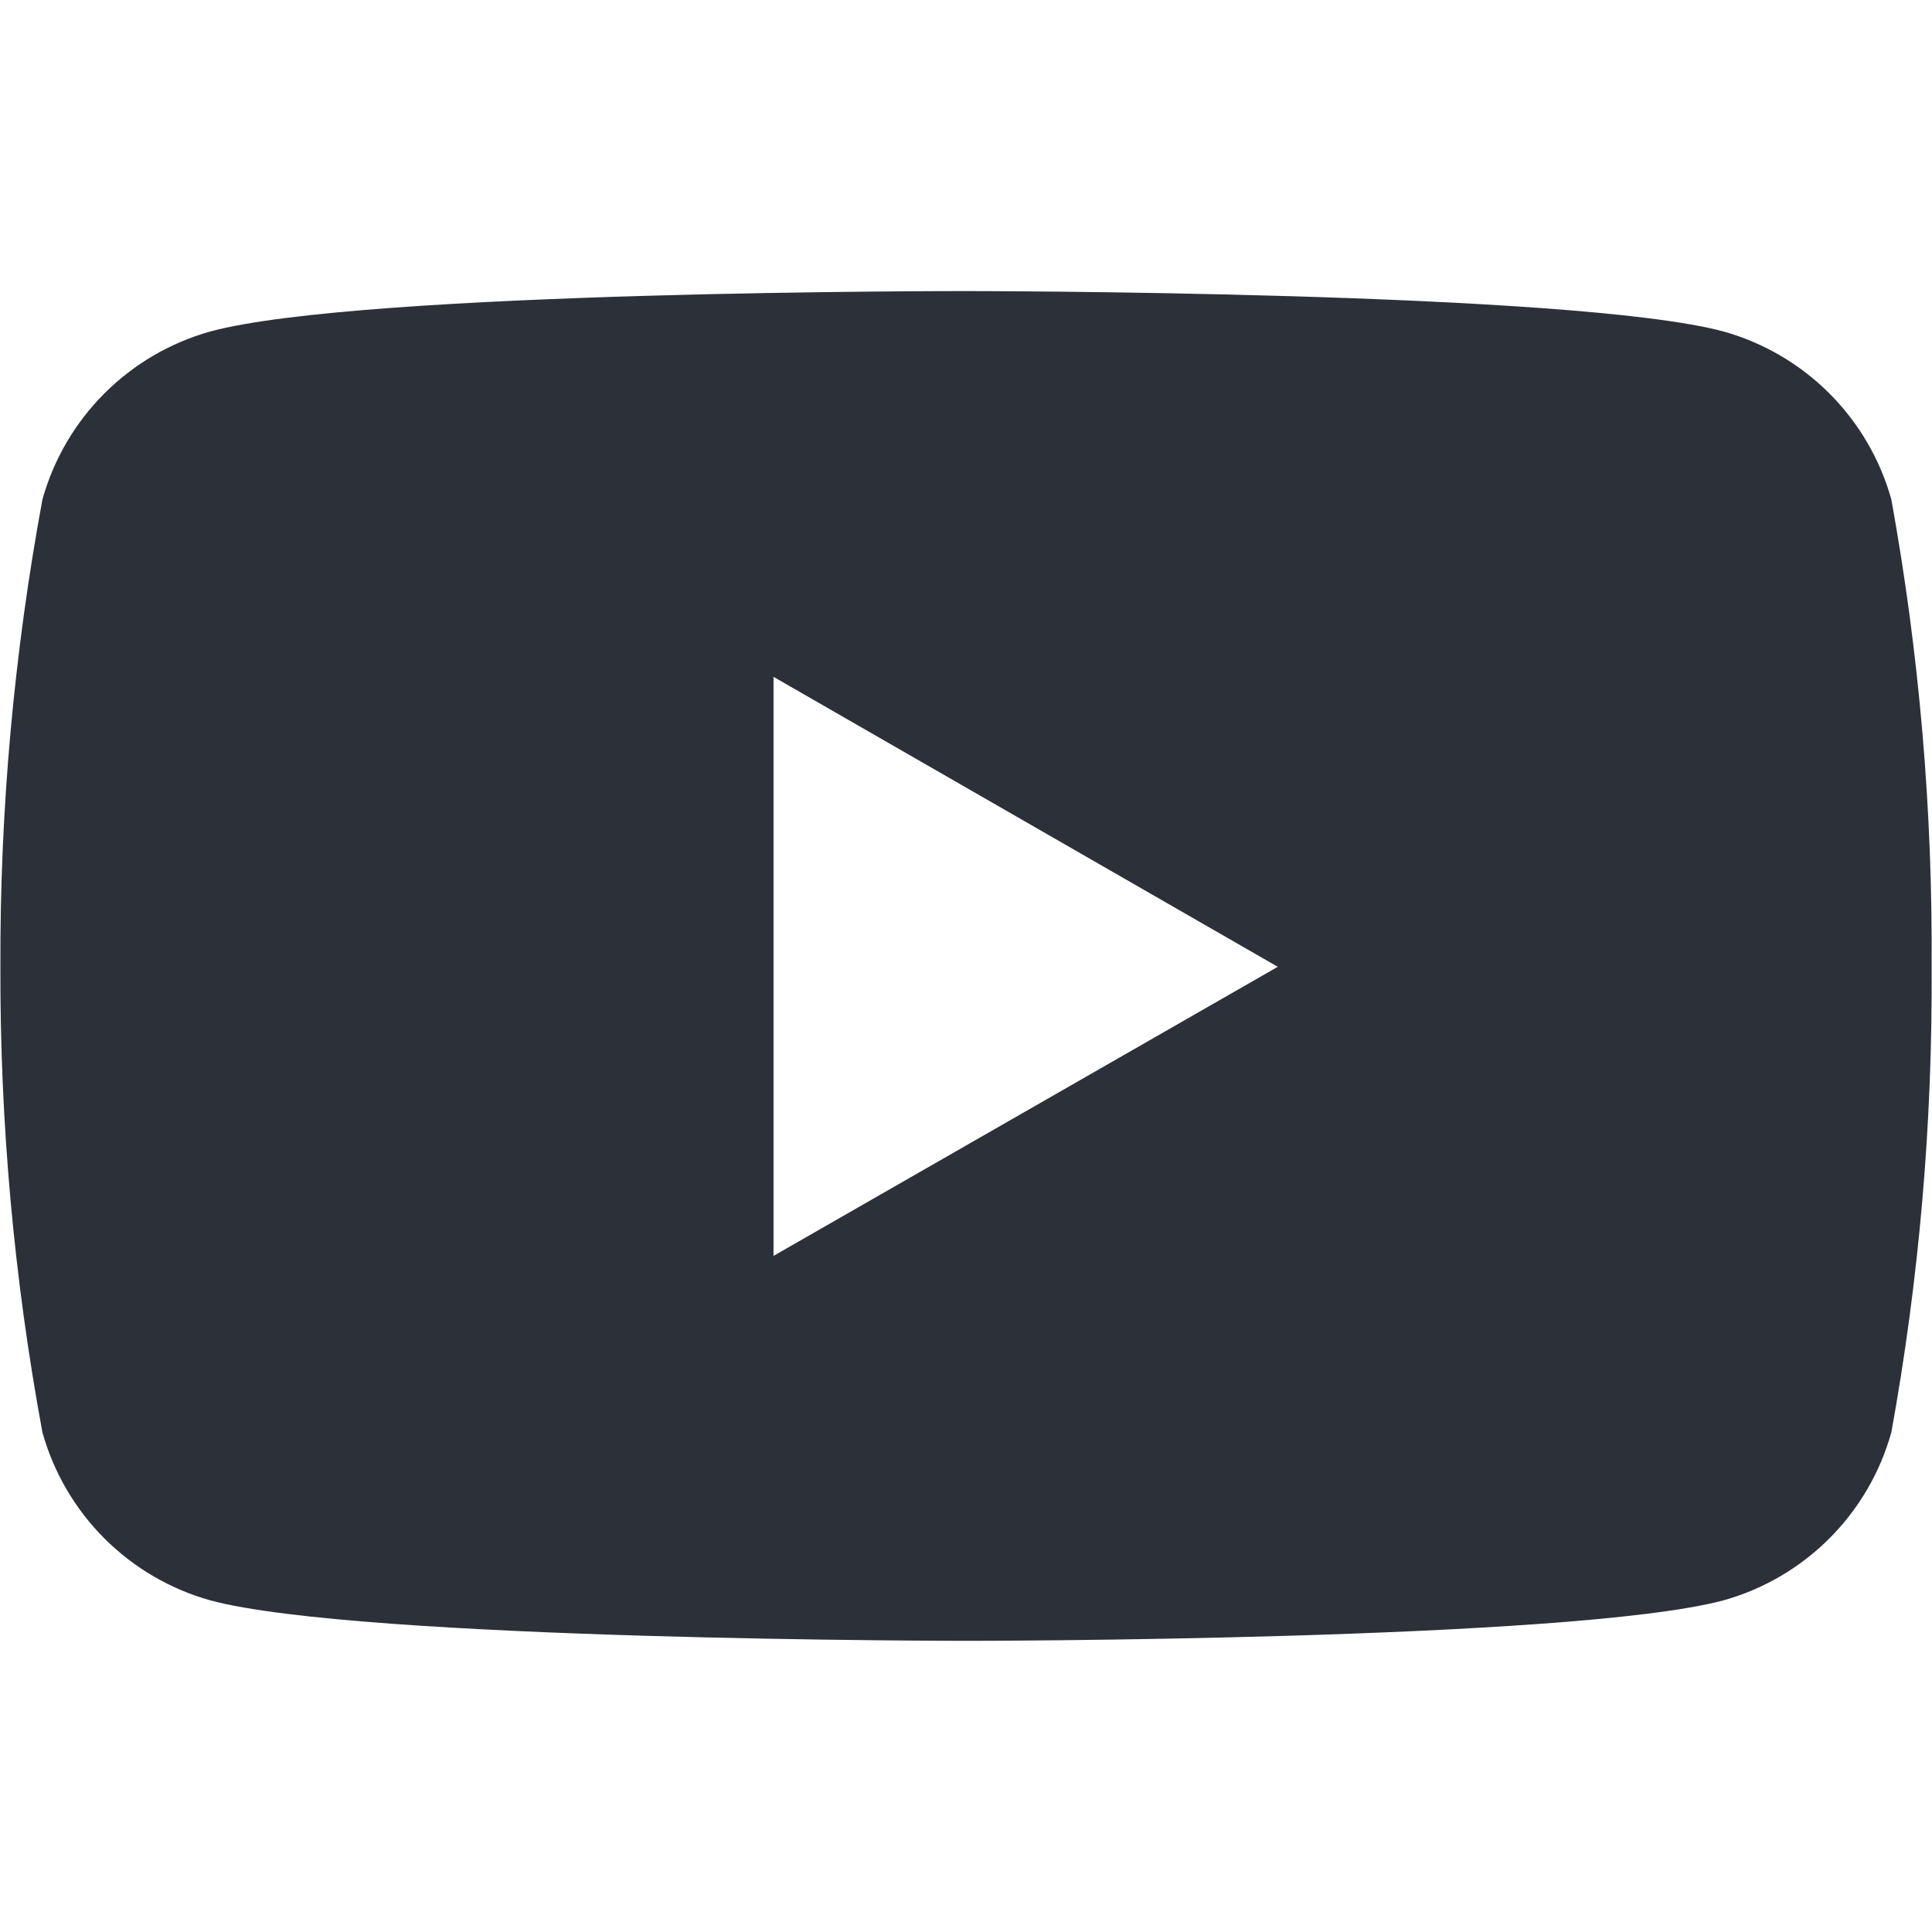 <svg width="24" height="24" viewBox="0 0 24 24" fill="none" xmlns="http://www.w3.org/2000/svg">
<path d="M23.495 6.205C23.356 5.707 23.091 5.253 22.725 4.887C22.359 4.521 21.905 4.256 21.407 4.117C19.537 3.616 12.011 3.616 12.011 3.616C12.011 3.616 4.504 3.606 2.615 4.117C2.117 4.256 1.663 4.521 1.297 4.887C0.931 5.253 0.666 5.707 0.527 6.205C0.173 8.119 -0.002 10.063 0.005 12.01C-0.001 13.95 0.174 15.886 0.527 17.793C0.666 18.291 0.931 18.745 1.297 19.111C1.663 19.477 2.117 19.742 2.615 19.881C4.483 20.383 12.011 20.383 12.011 20.383C12.011 20.383 19.517 20.383 21.407 19.881C21.905 19.742 22.359 19.477 22.725 19.111C23.091 18.745 23.356 18.291 23.495 17.793C23.841 15.885 24.008 13.949 23.995 12.01C24.009 10.064 23.842 8.12 23.495 6.205ZM9.609 15.601V8.408L15.873 12.01L9.609 15.601Z" fill="#2C3038"/>
</svg>

